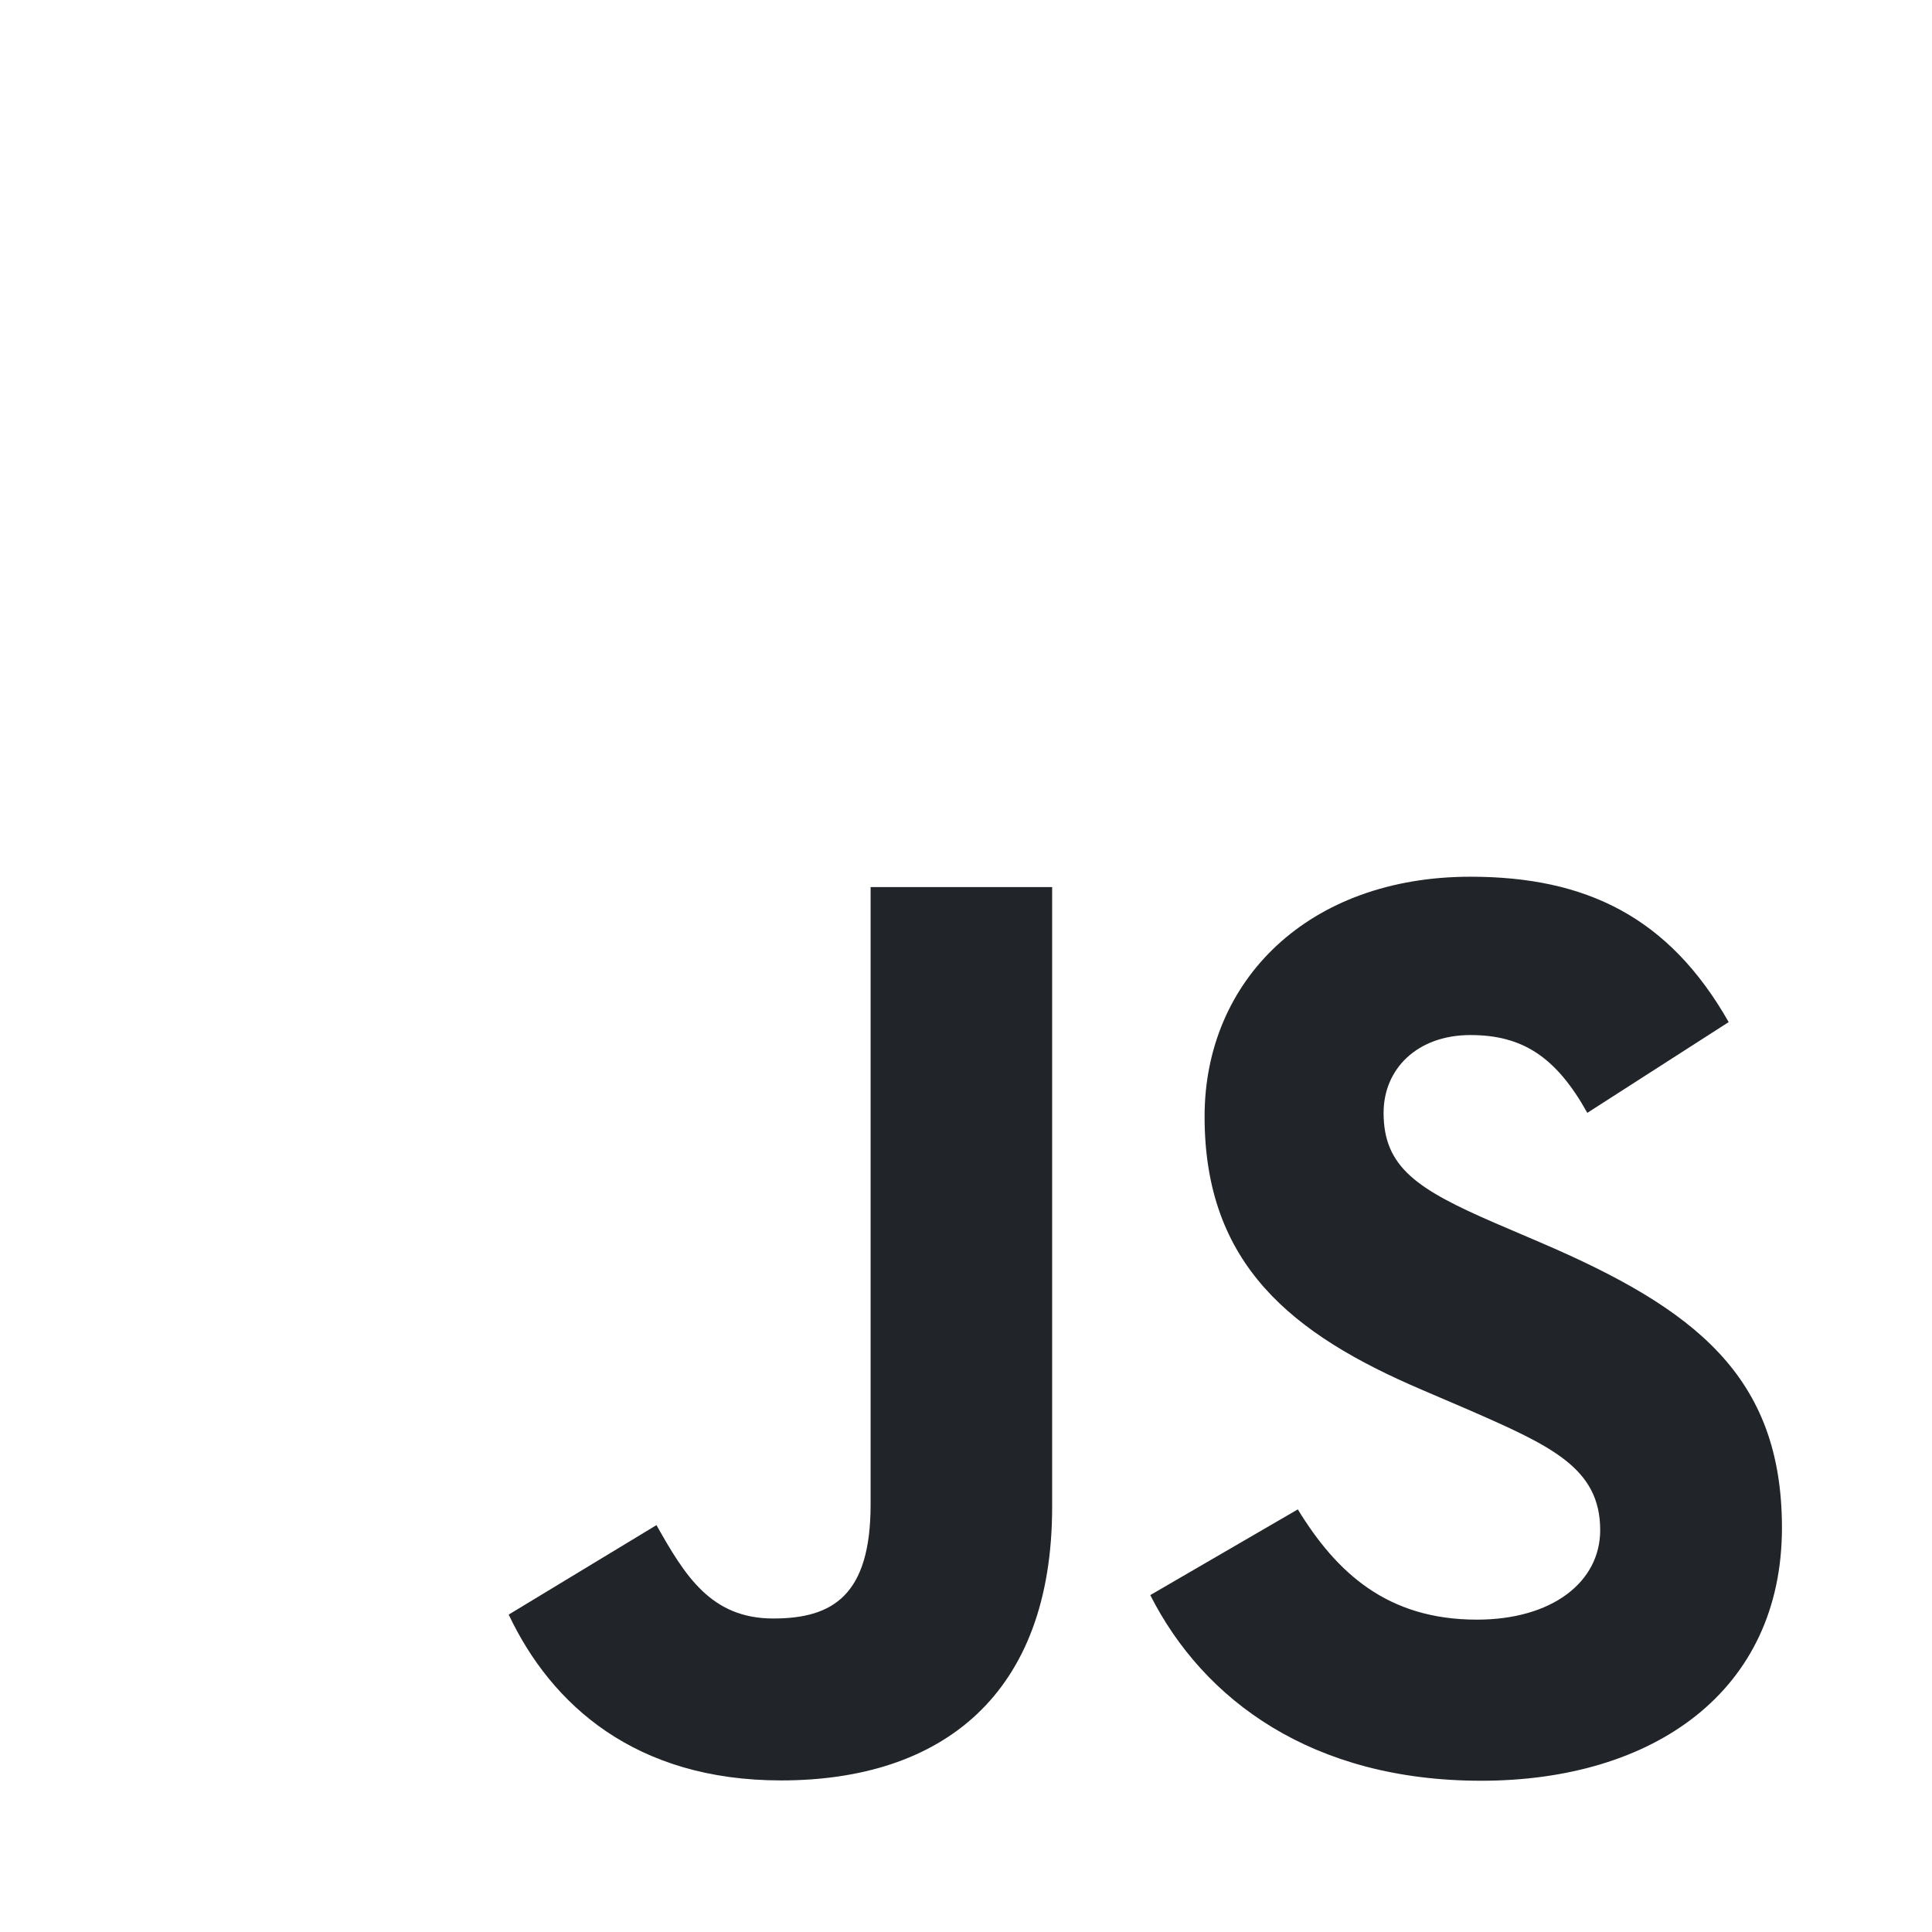 <?xml version="1.0" encoding="UTF-8"?>
<svg width="90px" height="90px" viewBox="0 0 90 90" version="1.1" xmlns="http://www.w3.org/2000/svg" xmlns:xlink="http://www.w3.org/1999/xlink">
    <title>DDD5788B-A599-4FC3-A86C-A69476EAFC3B</title>
    <g id="Page-1" stroke="none" stroke-width="1" fill="none" fill-rule="evenodd">
        <g id="Desktop-HD" transform="translate(-675, -337)" fill-rule="nonzero">
            <g id="js.acc4642f682cd93a4c20a8a02c0cfa21" transform="translate(675, 337)">
                <rect id="Rectangle" fill="#FFFFFF" x="0" y="0" width="90" height="90"></rect>
                <path d="M60.457,70.313 C62.27,73.273 64.629,75.449 68.8,75.449 C72.304,75.449 74.543,73.697 74.543,71.277 C74.543,68.377 72.243,67.35 68.386,65.663 L66.271,64.756 C60.169,62.156 56.114,58.899 56.114,52.013 C56.114,45.67 60.947,40.841 68.5,40.841 C73.877,40.841 77.743,42.713 80.529,47.613 L73.943,51.841 C72.493,49.241 70.929,48.217 68.5,48.217 C66.023,48.217 64.453,49.789 64.453,51.841 C64.453,54.379 66.024,55.406 69.653,56.977 L71.767,57.883 C78.953,60.964 83.01,64.106 83.01,71.169 C83.01,78.783 77.029,82.954 68.996,82.954 C61.141,82.954 56.067,79.211 53.584,74.306 L60.457,70.313 Z M30.581,71.046 C31.91,73.403 33.119,75.396 36.024,75.396 C38.803,75.396 40.556,74.309 40.556,70.081 L40.556,41.324 L49.013,41.324 L49.013,70.196 C49.013,78.953 43.879,82.939 36.384,82.939 C29.613,82.939 25.691,79.434 23.697,75.214 L30.581,71.046 Z" id="Shape" fill="#212529"></path>
            </g>
        </g>
    </g>
</svg>